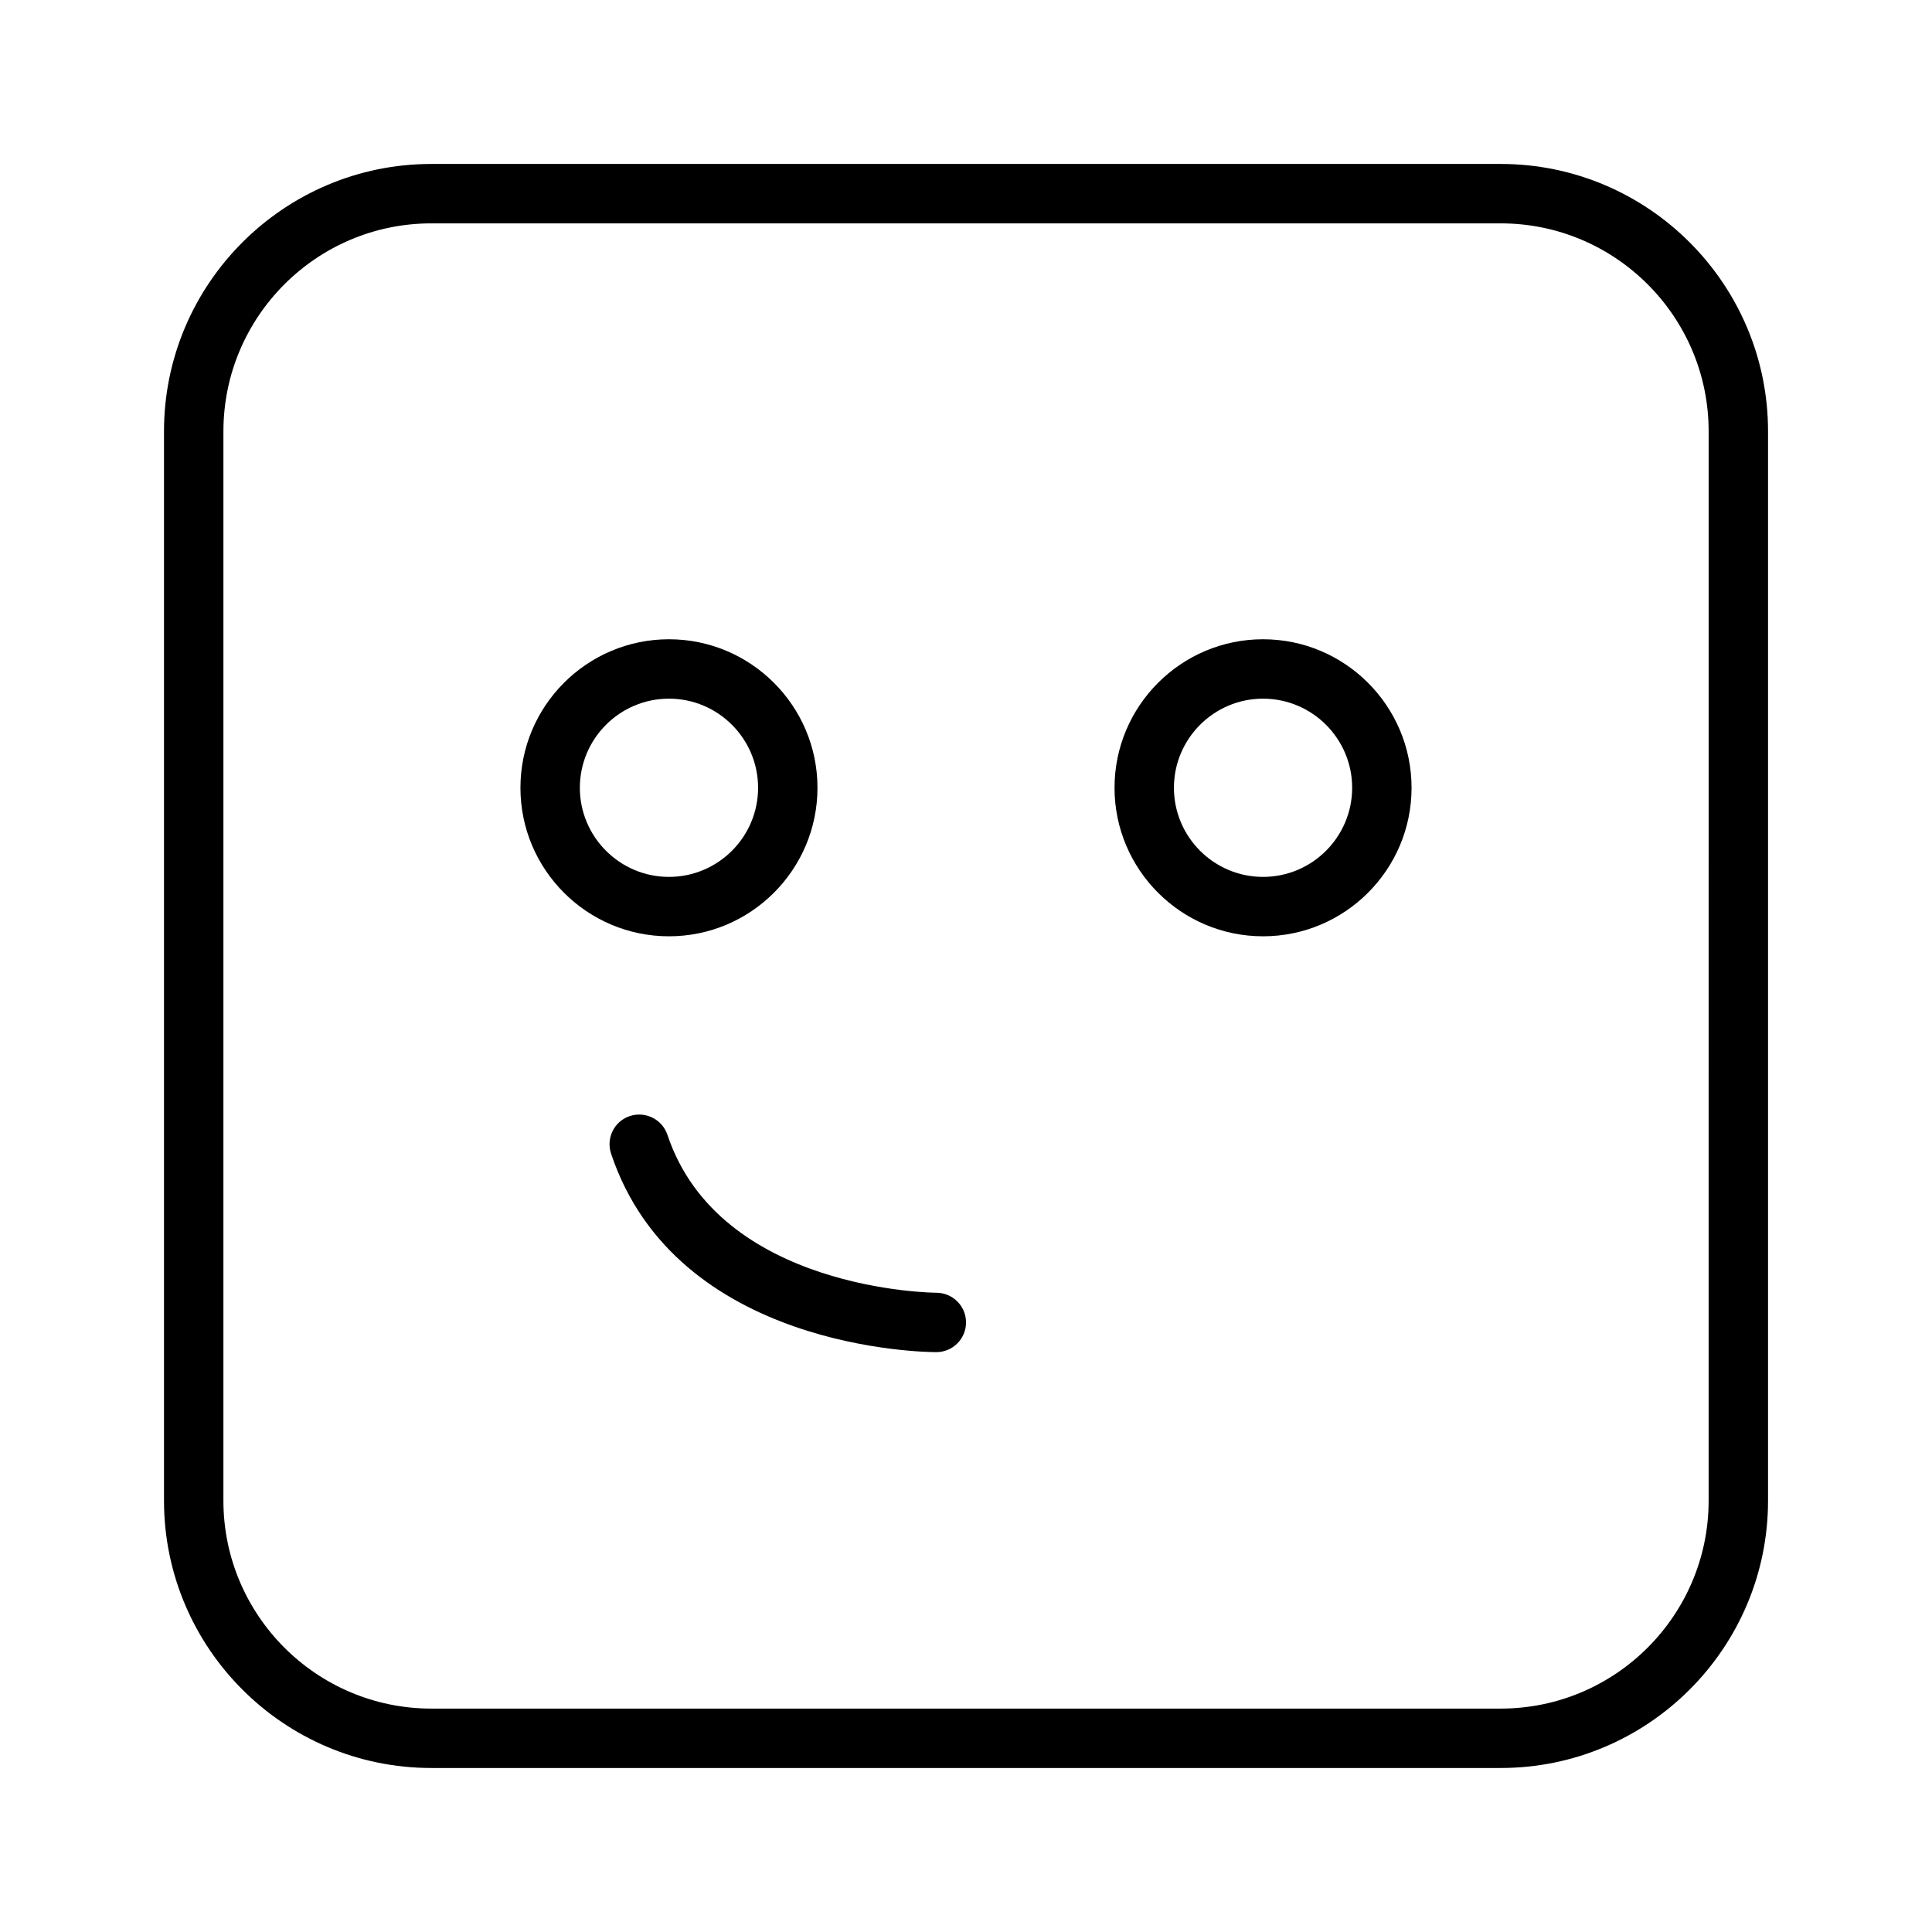 <?xml version="1.0" encoding="UTF-8"?>
<!-- Uploaded to: SVG Repo, www.svgrepo.com, Generator: SVG Repo Mixer Tools -->
<svg fill="#000000" width="800px" height="800px" version="1.1" viewBox="144 144 512 512" xmlns="http://www.w3.org/2000/svg">
 <g>
  <path d="m360.64 352.77c0-21.695-17.648-39.359-39.359-39.359-21.711 0-39.359 17.664-39.359 39.359s17.648 39.359 39.359 39.359c21.711 0 39.359-17.664 39.359-39.359zm-62.973 0c0-13.02 10.598-23.617 23.617-23.617s23.617 10.598 23.617 23.617-10.598 23.617-23.617 23.617c-13.023 0-23.617-10.598-23.617-23.617z"/>
  <path d="m478.72 313.41c-21.711 0-39.359 17.664-39.359 39.359s17.648 39.359 39.359 39.359 39.359-17.664 39.359-39.359-17.648-39.359-39.359-39.359zm0 62.977c-13.02 0-23.617-10.598-23.617-23.617s10.598-23.617 23.617-23.617 23.617 10.598 23.617 23.617-10.598 23.617-23.617 23.617z"/>
  <path d="m392.12 486.59c-0.566 0-57.449-0.473-71.242-41.848-1.387-4.125-5.84-6.328-9.965-4.977-4.125 1.371-6.344 5.824-4.977 9.949 17.352 52.02 83.395 52.617 86.199 52.617 4.344 0 7.871-3.527 7.871-7.871 0.004-4.344-3.539-7.871-7.887-7.871z"/>
  <path d="m541.7 187.45h-283.39c-39.059 0-70.848 31.789-70.848 70.848v283.39c0 39.062 31.789 70.848 70.848 70.848h283.39c39.062 0 70.848-31.789 70.848-70.848v-283.39c0-39.059-31.785-70.848-70.848-70.848zm55.105 354.24c0 30.387-24.719 55.105-55.105 55.105h-283.39c-30.387 0-55.105-24.719-55.105-55.105l0.004-283.39c0-30.387 24.719-55.105 55.105-55.105h283.39c30.387 0 55.105 24.719 55.105 55.105z"/>
 </g>
</svg>